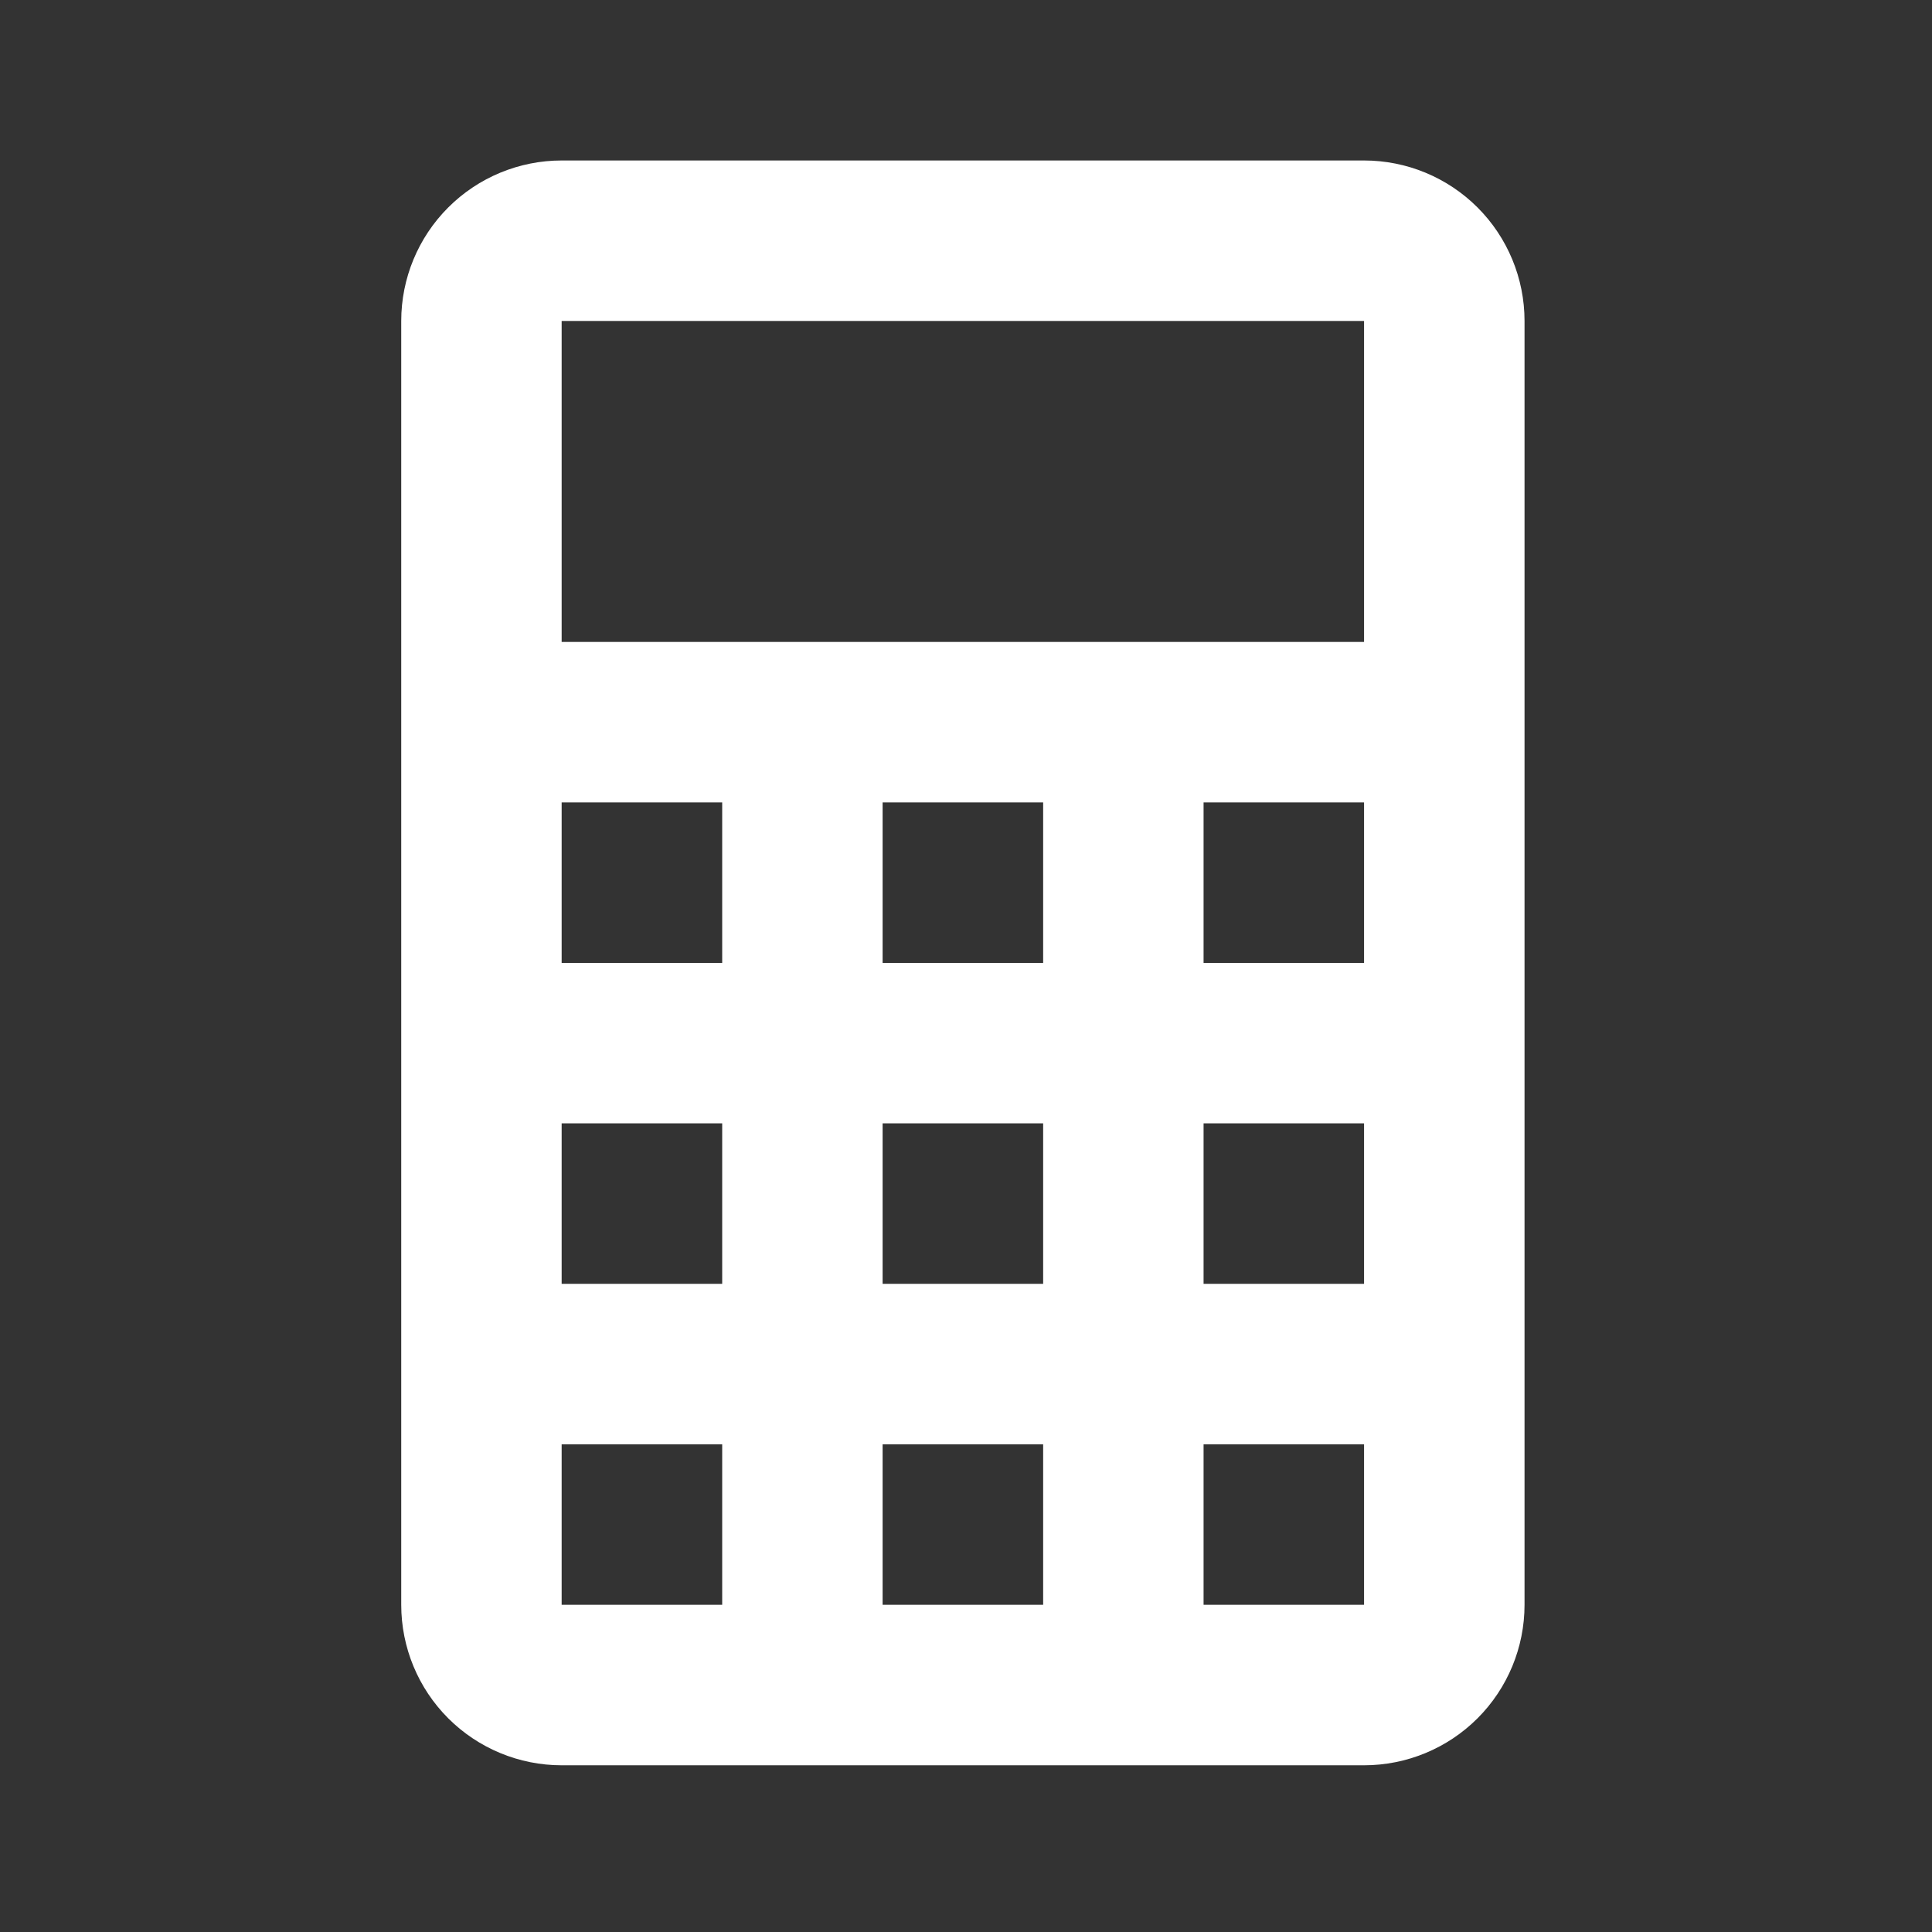 <svg width="31" height="31" viewBox="0 0 31 31" fill="none" xmlns="http://www.w3.org/2000/svg">
<rect x="0" y="0" width="31" height="31" fill="#333333" stroke="none"/>
<path d="M9.012 2.575H21.887C22.57 2.575 23.225 2.846 23.708 3.329C24.191 3.812 24.462 4.467 24.462 5.15V25.75C24.462 26.433 24.191 27.088 23.708 27.571C23.225 28.054 22.57 28.325 21.887 28.325H9.012C8.33 28.325 7.675 28.054 7.192 27.571C6.709 27.088 6.438 26.433 6.438 25.75V5.15C6.438 4.467 6.709 3.812 7.192 3.329C7.675 2.846 8.33 2.575 9.012 2.575ZM9.012 5.15V10.3H21.887V5.15H9.012ZM9.012 12.875V15.45H11.588V12.875H9.012ZM14.162 12.875V15.45H16.738V12.875H14.162ZM19.312 12.875V15.45H21.887V12.875H19.312ZM9.012 18.025V20.6H11.588V18.025H9.012ZM14.162 18.025V20.6H16.738V18.025H14.162ZM19.312 18.025V20.6H21.887V18.025H19.312ZM9.012 23.175V25.75H11.588V23.175H9.012ZM14.162 23.175V25.75H16.738V23.175H14.162ZM19.312 23.175V25.75H21.887V23.175H19.312Z" fill="white"/>
</svg>
